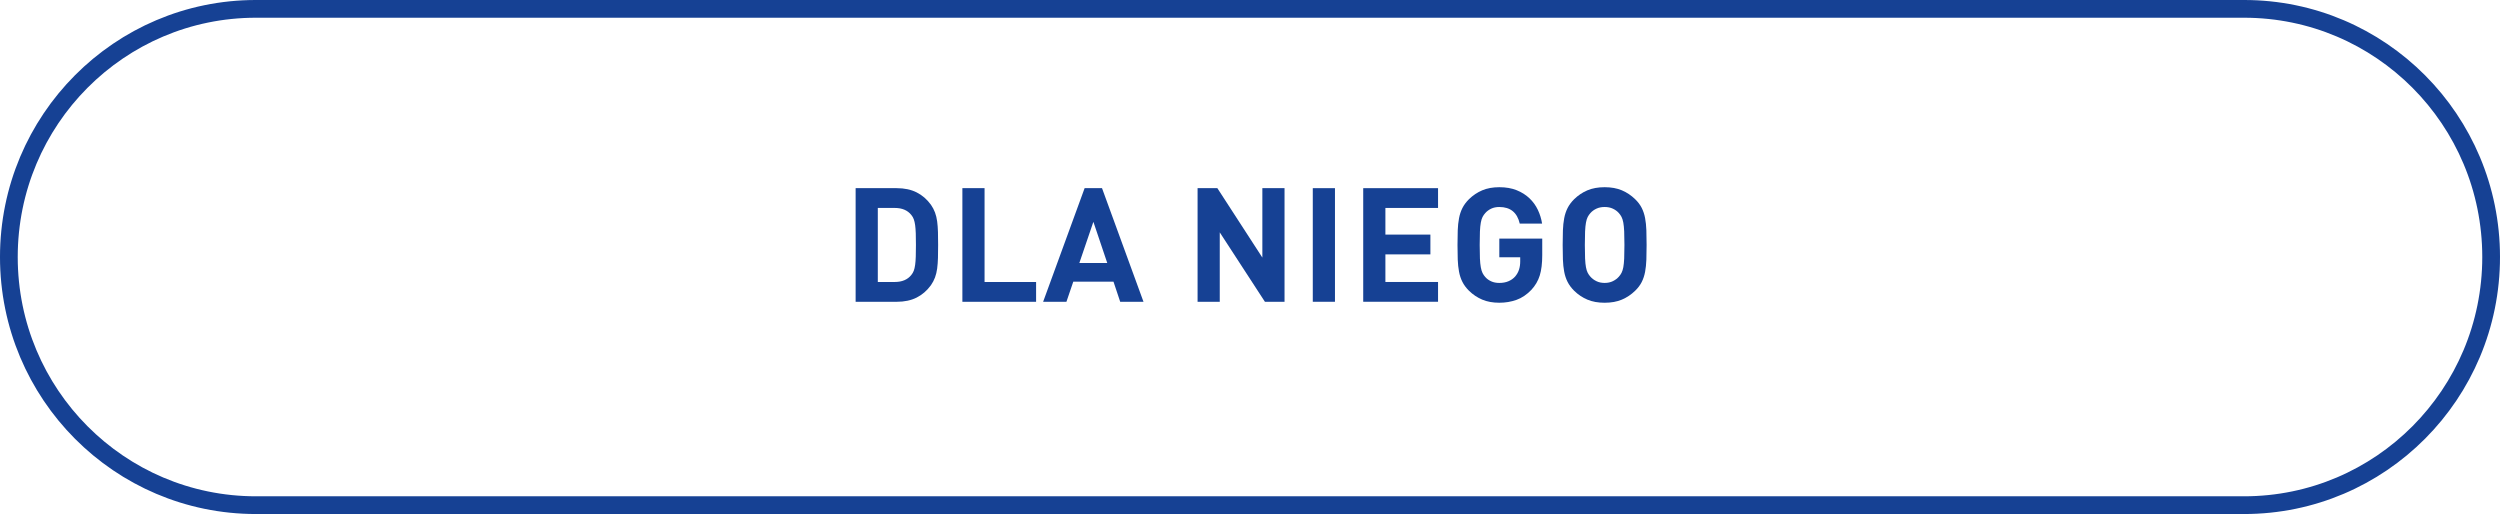 <?xml version="1.0" encoding="utf-8"?>
<!-- Generator: Adobe Illustrator 16.0.0, SVG Export Plug-In . SVG Version: 6.00 Build 0)  -->
<!DOCTYPE svg PUBLIC "-//W3C//DTD SVG 1.1//EN" "http://www.w3.org/Graphics/SVG/1.1/DTD/svg11.dtd">
<svg version="1.1" id="Layer_1" xmlns:x="http://ns.adobe.com/Extensibility/1.0/" xmlns:i="http://ns.adobe.com/AdobeIllustrator/10.0/" xmlns:graph="http://ns.adobe.com/Graphs/1.0/"
	 xmlns="http://www.w3.org/2000/svg" xmlns:xlink="http://www.w3.org/1999/xlink" x="0px" y="0px" width="282.009px"
	 height="57.984px" viewBox="0 0 282.009 57.984" enable-background="new 0 0 282.009 57.984" xml:space="preserve">
<g>
	<path fill-rule="evenodd" clip-rule="evenodd" fill="none" stroke="#164194" stroke-width="2" stroke-miterlimit="10" d="M28.87,1
		h224.268c15.393,0,27.871,12.533,27.871,27.992c0,15.46-12.479,27.992-27.871,27.992H28.87C13.478,56.984,1,44.452,1,28.992
		C1,13.533,13.478,1,28.87,1z"/>
	<g>
		<path fill="#164194" d="M101.144,21.225c0.876,0,1.629,0.16,2.259,0.478s1.167,0.782,1.611,1.396
			c0.191,0.275,0.345,0.566,0.459,0.873c0.113,0.305,0.194,0.642,0.243,1.008c0.048,0.365,0.077,0.768,0.09,1.205
			c0.012,0.438,0.018,0.922,0.018,1.449c0,0.528-0.006,1.012-0.018,1.449c-0.013,0.438-0.042,0.84-0.09,1.206
			c-0.049,0.366-0.13,0.702-0.243,1.008c-0.114,0.306-0.268,0.597-0.459,0.873c-0.444,0.612-0.981,1.077-1.611,1.396
			s-1.383,0.477-2.259,0.477h-4.626V21.225H101.144z M99.02,23.457v8.352h1.908c0.828,0,1.451-0.264,1.872-0.791
			c0.119-0.145,0.213-0.304,0.278-0.478c0.066-0.174,0.117-0.394,0.153-0.657s0.06-0.578,0.072-0.945
			c0.012-0.365,0.018-0.801,0.018-1.305s-0.006-0.938-0.018-1.305c-0.013-0.366-0.036-0.678-0.072-0.936s-0.087-0.478-0.153-0.658
			c-0.065-0.18-0.159-0.342-0.278-0.485c-0.421-0.528-1.044-0.792-1.872-0.792H99.02z"/>
		<path fill="#164194" d="M111.062,31.809h5.813v2.232h-8.315V21.225h2.502V31.809z"/>
		<path fill="#164194" d="M128.99,34.041h-2.628l-0.756-2.268h-4.536l-0.773,2.268h-2.628l4.68-12.816h1.962L128.99,34.041z
			 M121.754,29.667h3.149l-1.565-4.644L121.754,29.667z"/>
		<path fill="#164194" d="M144.901,34.041h-2.214l-5.094-7.83v7.83h-2.502V21.225h2.231l5.076,7.83v-7.83h2.502V34.041z"/>
		<path fill="#164194" d="M150.589,34.041h-2.502V21.225h2.502V34.041z"/>
		<path fill="#164194" d="M162.217,23.457h-5.939v3.006h5.076v2.232h-5.076v3.113h5.939v2.232h-8.441V21.225h8.441V23.457z"/>
		<path fill="#164194" d="M169.129,21.117c0.743,0,1.397,0.114,1.962,0.342c0.563,0.229,1.044,0.531,1.439,0.909
			c0.396,0.378,0.711,0.813,0.945,1.305c0.234,0.492,0.393,1.009,0.477,1.548h-2.52c-0.288-1.248-1.056-1.871-2.304-1.871
			c-0.349,0-0.654,0.062-0.918,0.188c-0.265,0.126-0.486,0.291-0.666,0.495c-0.12,0.132-0.223,0.279-0.307,0.441
			s-0.149,0.375-0.197,0.639c-0.049,0.264-0.081,0.597-0.1,0.998c-0.018,0.402-0.026,0.91-0.026,1.521
			c0,0.612,0.009,1.119,0.026,1.521c0.019,0.402,0.051,0.734,0.1,0.998c0.048,0.265,0.113,0.48,0.197,0.648s0.187,0.318,0.307,0.45
			c0.18,0.204,0.401,0.366,0.666,0.485c0.264,0.121,0.569,0.181,0.918,0.181c0.384,0,0.726-0.063,1.025-0.188
			c0.3-0.127,0.552-0.303,0.756-0.531c0.204-0.24,0.352-0.501,0.441-0.783c0.09-0.281,0.135-0.591,0.135-0.928V29.02h-2.357v-2.106
			h4.842v1.872c0,0.924-0.093,1.686-0.279,2.285c-0.186,0.602-0.501,1.141-0.944,1.621c-0.517,0.539-1.078,0.918-1.684,1.134
			c-0.606,0.216-1.251,0.323-1.935,0.323c-0.732,0-1.374-0.116-1.927-0.351c-0.552-0.233-1.05-0.567-1.493-0.999
			c-0.324-0.324-0.573-0.66-0.747-1.008c-0.175-0.348-0.301-0.729-0.378-1.143c-0.078-0.414-0.126-0.867-0.145-1.359
			c-0.018-0.492-0.027-1.044-0.027-1.656c0-0.611,0.01-1.164,0.027-1.656c0.019-0.491,0.066-0.944,0.145-1.358
			c0.077-0.414,0.203-0.795,0.378-1.144c0.174-0.348,0.423-0.684,0.747-1.008c0.443-0.432,0.941-0.765,1.493-0.999
			C167.755,21.234,168.397,21.117,169.129,21.117z"/>
		<path fill="#164194" d="M181.009,21.117c0.744,0,1.392,0.117,1.944,0.351c0.552,0.234,1.05,0.567,1.494,0.999
			c0.323,0.312,0.572,0.643,0.747,0.99c0.174,0.348,0.3,0.729,0.378,1.143c0.077,0.414,0.126,0.871,0.144,1.368
			c0.019,0.499,0.027,1.054,0.027,1.665c0,0.612-0.009,1.168-0.027,1.665c-0.018,0.498-0.066,0.954-0.144,1.368
			c-0.078,0.414-0.204,0.795-0.378,1.143c-0.175,0.349-0.424,0.679-0.747,0.99c-0.444,0.432-0.942,0.766-1.494,0.999
			c-0.553,0.234-1.2,0.351-1.944,0.351s-1.392-0.116-1.944-0.351c-0.552-0.233-1.05-0.567-1.493-0.999
			c-0.324-0.324-0.573-0.66-0.747-1.008c-0.175-0.348-0.301-0.729-0.378-1.143c-0.078-0.414-0.126-0.867-0.145-1.359
			c-0.018-0.492-0.027-1.044-0.027-1.656c0-0.611,0.01-1.164,0.027-1.656c0.019-0.491,0.066-0.944,0.145-1.358
			c0.077-0.414,0.203-0.795,0.378-1.144c0.174-0.348,0.423-0.684,0.747-1.008c0.443-0.432,0.941-0.765,1.493-0.999
			C179.618,21.234,180.265,21.117,181.009,21.117z M181.009,23.35c-0.348,0-0.657,0.062-0.927,0.188
			c-0.271,0.126-0.495,0.291-0.675,0.495c-0.12,0.132-0.223,0.279-0.307,0.441s-0.149,0.375-0.197,0.639
			c-0.049,0.264-0.081,0.597-0.1,0.998c-0.018,0.402-0.026,0.91-0.026,1.521c0,0.612,0.009,1.119,0.026,1.521
			c0.019,0.402,0.051,0.732,0.1,0.99c0.048,0.258,0.113,0.467,0.197,0.629s0.187,0.31,0.307,0.441
			c0.18,0.205,0.404,0.372,0.675,0.504c0.27,0.133,0.579,0.198,0.927,0.198s0.657-0.065,0.927-0.198
			c0.271-0.132,0.495-0.299,0.676-0.504c0.119-0.132,0.222-0.279,0.306-0.441s0.149-0.371,0.198-0.629
			c0.048-0.258,0.081-0.588,0.099-0.99s0.027-0.909,0.027-1.521c0-0.611-0.01-1.119-0.027-1.521
			c-0.018-0.401-0.051-0.734-0.099-0.998c-0.049-0.264-0.114-0.477-0.198-0.639s-0.187-0.31-0.306-0.441
			c-0.181-0.204-0.405-0.369-0.676-0.495C181.667,23.412,181.357,23.35,181.009,23.35z"/>
	</g>
</g>
</svg>
